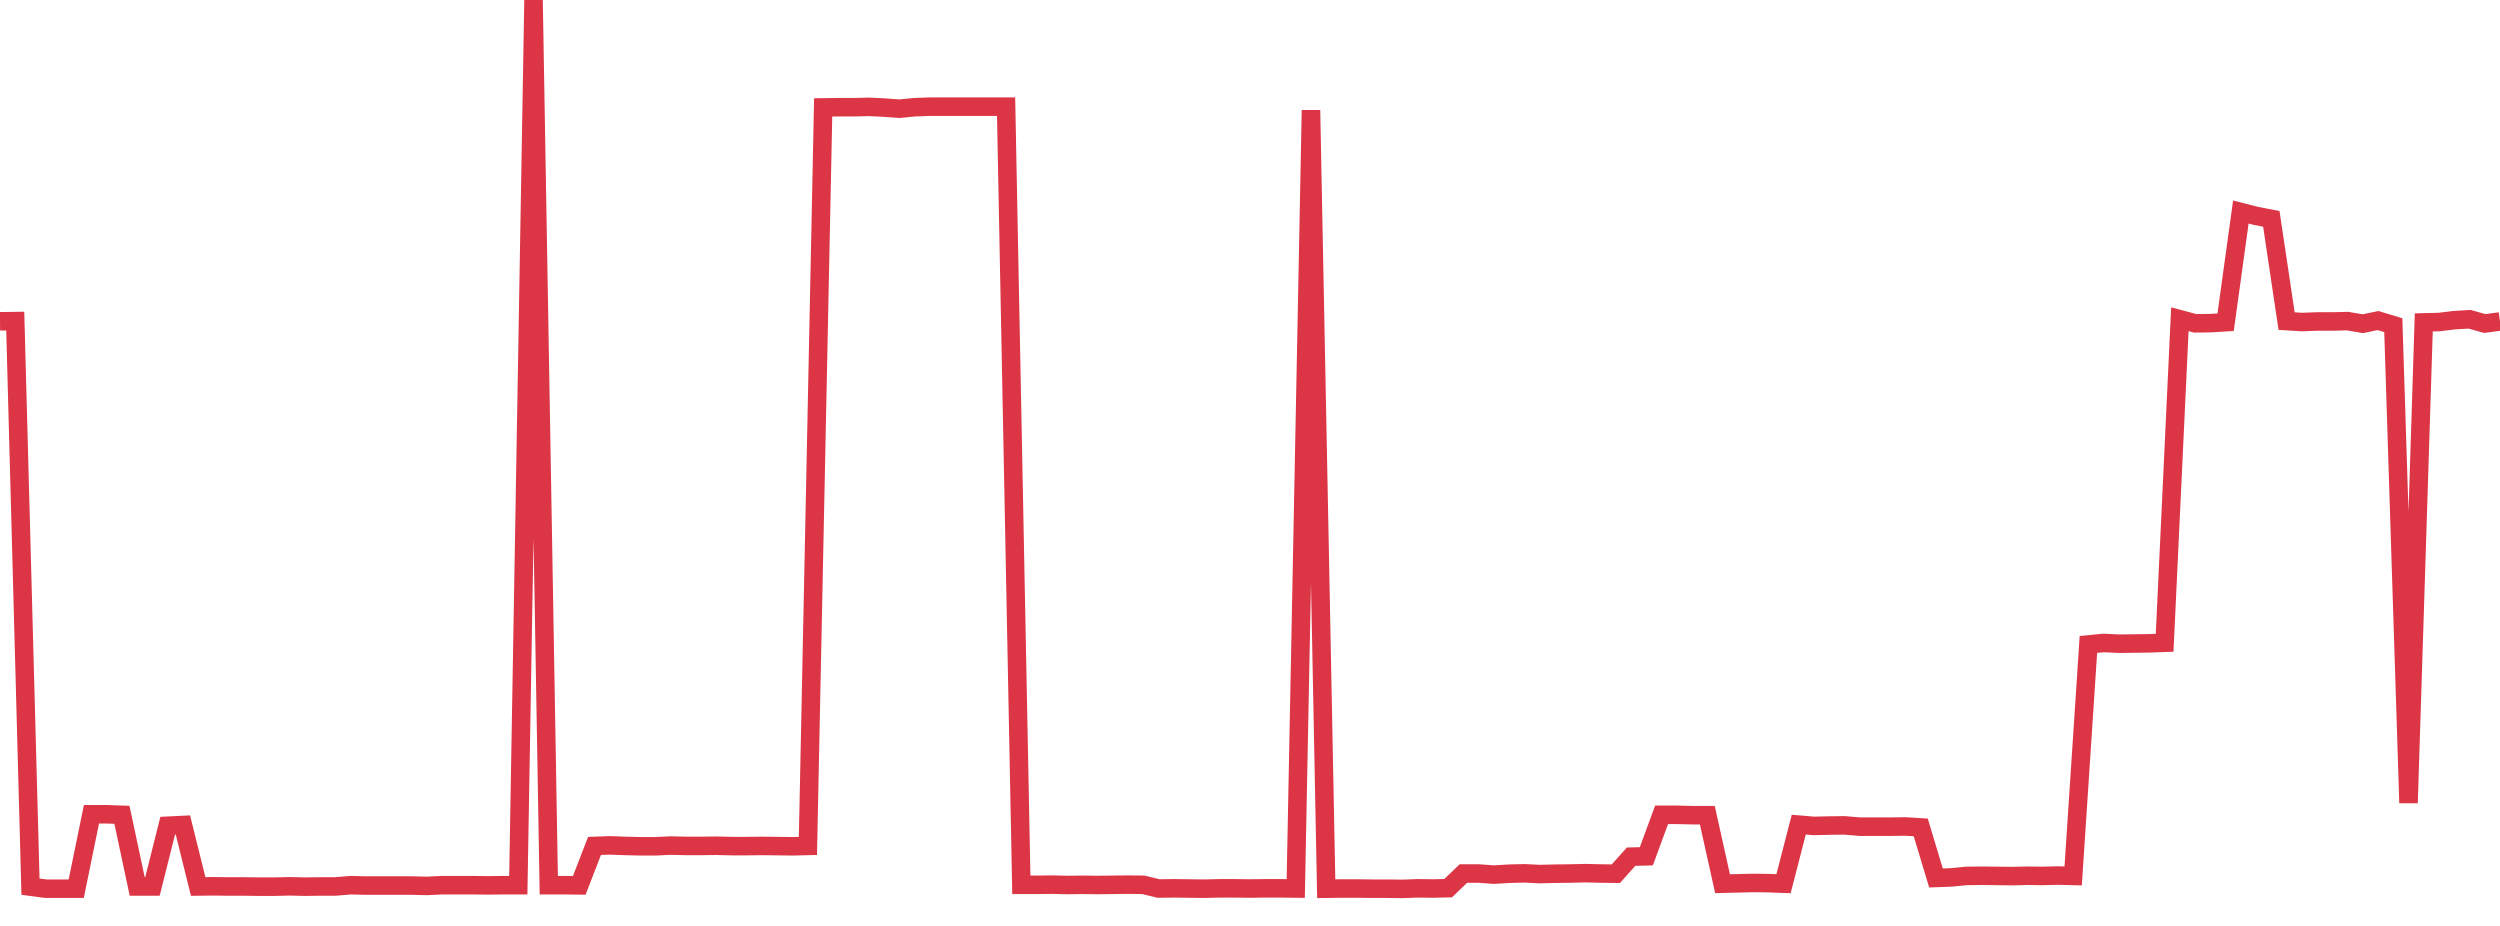 <?xml version="1.0" standalone="no"?>
<!DOCTYPE svg PUBLIC "-//W3C//DTD SVG 1.1//EN" "http://www.w3.org/Graphics/SVG/1.1/DTD/svg11.dtd">
<svg width="135" height="50" viewBox="0 0 135 50" preserveAspectRatio="none" class="sparkline" xmlns="http://www.w3.org/2000/svg"
xmlns:xlink="http://www.w3.org/1999/xlink"><path  class="sparkline--line" d="M 0 17.35 L 0 17.35 L 0.823 17.34 L 1.646 47.88 L 2.47 47.99 L 3.293 47.99 L 4.116 47.99 L 4.939 43.97 L 5.762 43.97 L 6.585 44 L 7.409 47.87 L 8.232 47.87 L 9.055 44.59 L 9.878 44.55 L 10.701 47.87 L 11.524 47.86 L 12.348 47.87 L 13.171 47.87 L 13.994 47.88 L 14.817 47.88 L 15.64 47.86 L 16.463 47.88 L 17.287 47.87 L 18.11 47.87 L 18.933 47.8 L 19.756 47.82 L 20.579 47.82 L 21.402 47.82 L 22.226 47.82 L 23.049 47.84 L 23.872 47.8 L 24.695 47.8 L 25.518 47.8 L 26.341 47.81 L 27.165 47.8 L 27.988 47.8 L 28.811 0 L 29.634 47.8 L 30.457 47.8 L 31.28 47.81 L 32.104 45.68 L 32.927 45.65 L 33.75 45.68 L 34.573 45.7 L 35.396 45.7 L 36.22 45.66 L 37.043 45.68 L 37.866 45.68 L 38.689 45.67 L 39.512 45.69 L 40.335 45.69 L 41.159 45.68 L 41.982 45.69 L 42.805 45.7 L 43.628 45.68 L 44.451 5.8 L 45.274 5.79 L 46.098 5.79 L 46.921 5.77 L 47.744 5.81 L 48.567 5.87 L 49.39 5.79 L 50.213 5.76 L 51.037 5.76 L 51.86 5.76 L 52.683 5.76 L 53.506 5.76 L 54.329 5.76 L 55.152 47.78 L 55.976 47.78 L 56.799 47.77 L 57.622 47.79 L 58.445 47.78 L 59.268 47.79 L 60.091 47.78 L 60.915 47.77 L 61.738 47.78 L 62.561 47.98 L 63.384 47.97 L 64.207 47.98 L 65.03 47.99 L 65.854 47.97 L 66.677 47.97 L 67.5 47.98 L 68.323 47.97 L 69.146 47.97 L 69.97 47.98 L 70.793 5.95 L 71.616 47.99 L 72.439 47.98 L 73.262 47.98 L 74.085 47.99 L 74.909 47.99 L 75.732 48 L 76.555 47.97 L 77.378 47.98 L 78.201 47.96 L 79.024 47.17 L 79.848 47.17 L 80.671 47.23 L 81.494 47.18 L 82.317 47.16 L 83.14 47.2 L 83.963 47.18 L 84.787 47.17 L 85.61 47.15 L 86.433 47.17 L 87.256 47.18 L 88.079 46.26 L 88.902 46.24 L 89.726 44 L 90.549 44 L 91.372 44.02 L 92.195 44.02 L 93.018 47.72 L 93.841 47.7 L 94.665 47.68 L 95.488 47.69 L 96.311 47.72 L 97.134 44.53 L 97.957 44.6 L 98.78 44.58 L 99.604 44.57 L 100.427 44.64 L 101.25 44.64 L 102.073 44.64 L 102.896 44.63 L 103.72 44.68 L 104.543 47.41 L 105.366 47.38 L 106.189 47.3 L 107.012 47.29 L 107.835 47.3 L 108.659 47.31 L 109.482 47.29 L 110.305 47.3 L 111.128 47.28 L 111.951 47.3 L 112.774 34.8 L 113.598 34.72 L 114.421 34.76 L 115.244 34.75 L 116.067 34.74 L 116.89 34.71 L 117.713 17.24 L 118.537 17.46 L 119.36 17.45 L 120.183 17.4 L 121.006 11.45 L 121.829 11.66 L 122.652 11.82 L 123.476 17.34 L 124.299 17.39 L 125.122 17.36 L 125.945 17.36 L 126.768 17.34 L 127.591 17.48 L 128.415 17.31 L 129.238 17.56 L 130.061 43.36 L 130.884 17.41 L 131.707 17.39 L 132.53 17.29 L 133.354 17.24 L 134.177 17.47 L 135 17.36" fill="none" stroke-width="1" stroke="#dc3545"></path></svg>